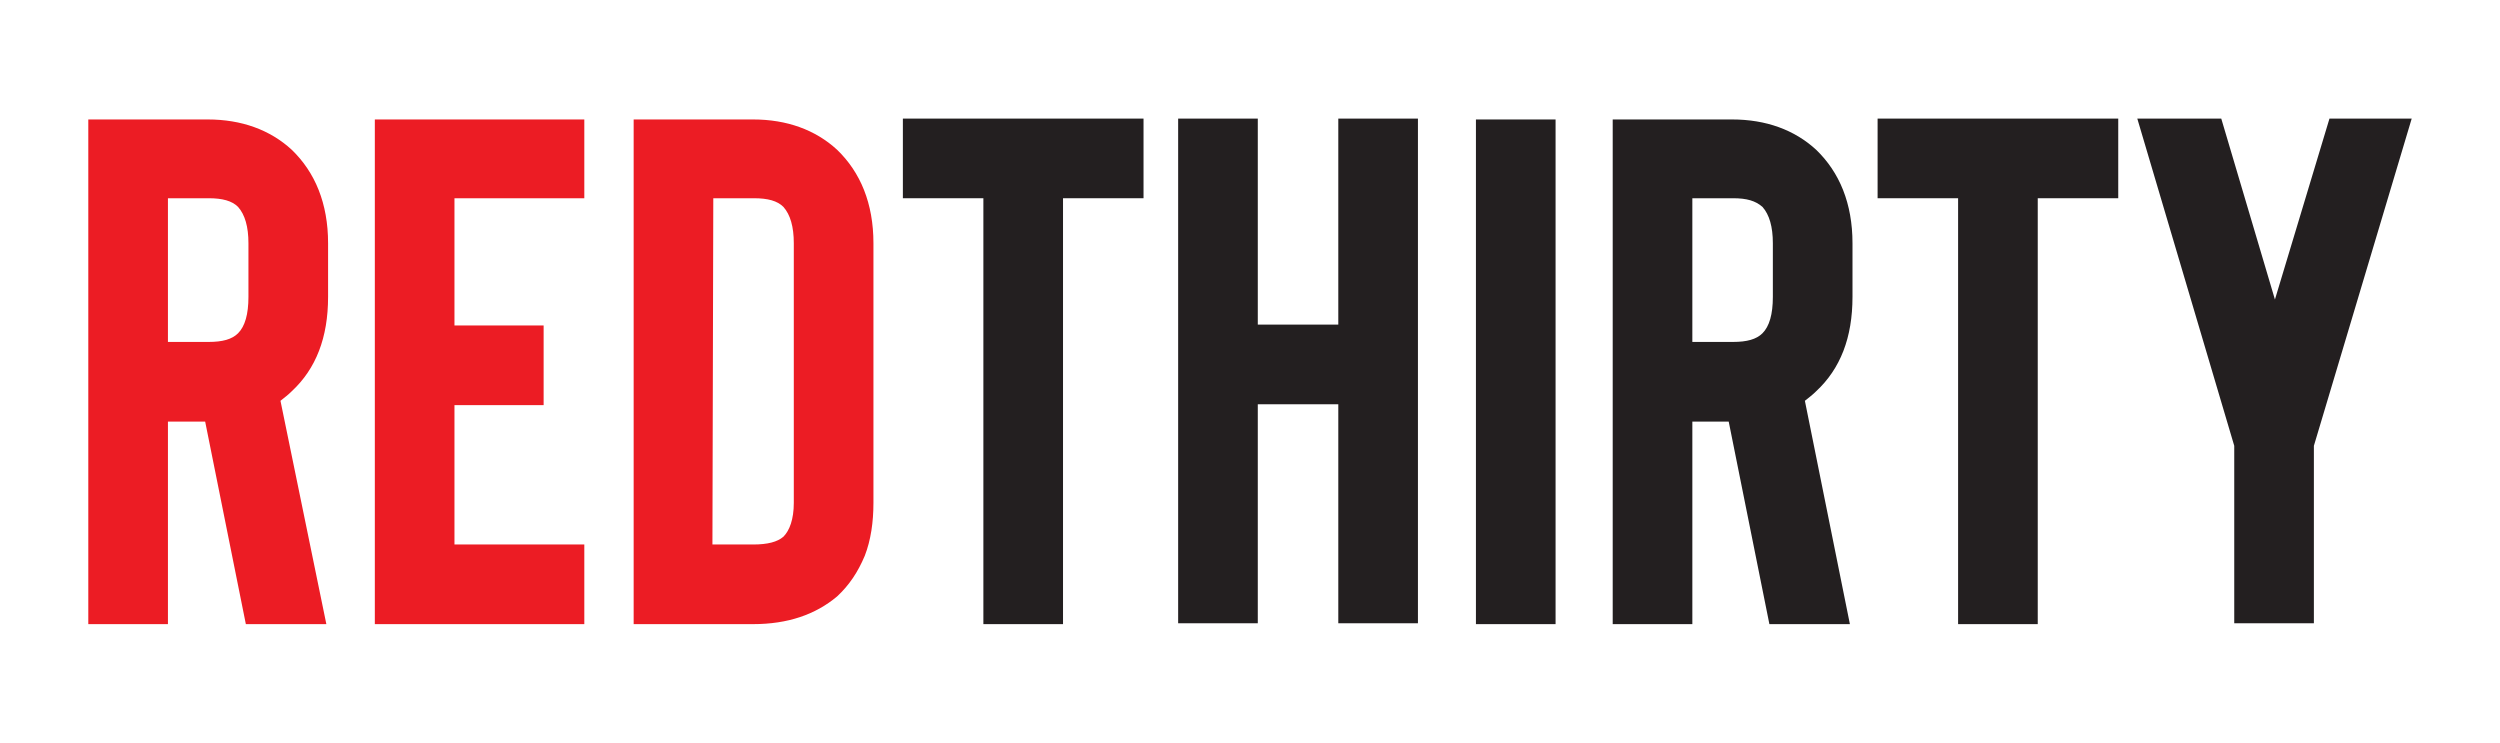 <?xml version="1.0" encoding="utf-8"?>
<!-- Generator: Adobe Illustrator 25.4.1, SVG Export Plug-In . SVG Version: 6.00 Build 0)  -->
<svg version="1.1" id="Layer_1" xmlns="http://www.w3.org/2000/svg" xmlns:xlink="http://www.w3.org/1999/xlink" x="0px" y="0px"
	 viewBox="0 0 288.8 85.8" style="enable-background:new 0 0 288.8 85.8;" xml:space="preserve">
<style type="text/css">
	.st0{fill:#EC1C24;}
	.st1{fill:#231F20;}
</style>
<g>
	<path class="st0" d="M37.7,72.1h-9.3l-4.7-23.4h-4.3v23.4h-9.2V13.8H24c3.9,0,7.2,1.2,9.7,3.5c2.7,2.6,4.2,6.2,4.2,10.8v6.2
		c0,4.7-1.4,8.3-4.2,10.9c-0.4,0.4-0.8,0.7-1.3,1.1L37.7,72.1z M28.7,28.1c0-1.9-0.4-3.3-1.2-4.2c-0.7-0.7-1.8-1-3.4-1h-4.7v16.6
		h4.7c1.6,0,2.7-0.3,3.4-1c0.8-0.8,1.2-2.2,1.2-4.2C28.7,34.3,28.7,28.1,28.7,28.1z"/>
	<path class="st0" d="M67.5,22.9h-15v14.7h10.3v9.2H52.5v16.1h15v9.2H43.3V13.8h24.2C67.5,13.8,67.5,22.9,67.5,22.9z"/>
	<path class="st0" d="M87,72.1H73.2V13.8H87c3.9,0,7.2,1.2,9.7,3.5c2.7,2.6,4.2,6.2,4.2,10.8v30c0,2.2-0.3,4.3-1,6.1
		c-0.8,1.9-1.8,3.4-3.2,4.7C94.2,71,91,72.1,87,72.1z M82.3,62.9H87c1.7,0,2.8-0.3,3.5-0.9c0.7-0.7,1.2-2,1.2-3.9v-30
		c0-1.9-0.4-3.3-1.2-4.2c-0.7-0.7-1.8-1-3.4-1h-4.7L82.3,62.9L82.3,62.9z"/>
	<path class="st1" d="M132.1,13.7v9.2h-9.3v49.2h-9.2V22.9h-9.3v-9.2H132.1z"/>
	<path class="st1" d="M154.6,13.7h9.2V72h-9.2V46.7h-9.3V72h-9.2V13.7h9.2v23.8h9.3V13.7z"/>
	<path class="st1" d="M170.5,72.1V13.8h9.2v58.3H170.5z"/>
	<path class="st1" d="M213.7,72.1h-9.3l-4.7-23.4h-4.2v23.4h-9.2V13.8h13.8c3.9,0,7.2,1.2,9.7,3.5c2.7,2.6,4.2,6.2,4.2,10.8v6.2
		c0,4.7-1.4,8.3-4.2,10.9c-0.4,0.4-0.8,0.7-1.3,1.1L213.7,72.1z M204.8,28.1c0-1.9-0.4-3.3-1.2-4.2c-0.8-0.7-1.8-1-3.4-1h-4.7v16.6
		h4.7c1.6,0,2.7-0.3,3.4-1c0.8-0.8,1.2-2.2,1.2-4.2V28.1z"/>
	<path class="st1" d="M244.7,13.7v9.2h-9.3v49.2h-9.2V22.9h-9.3v-9.2H244.7z"/>
	<path class="st1" d="M278.6,13.7l-11.3,37.8V72h-9.2V51.5l-11.2-37.8h9.7l6.2,20.9l6.3-20.9C269.1,13.7,278.6,13.7,278.6,13.7z"/>
</g>
</svg>
